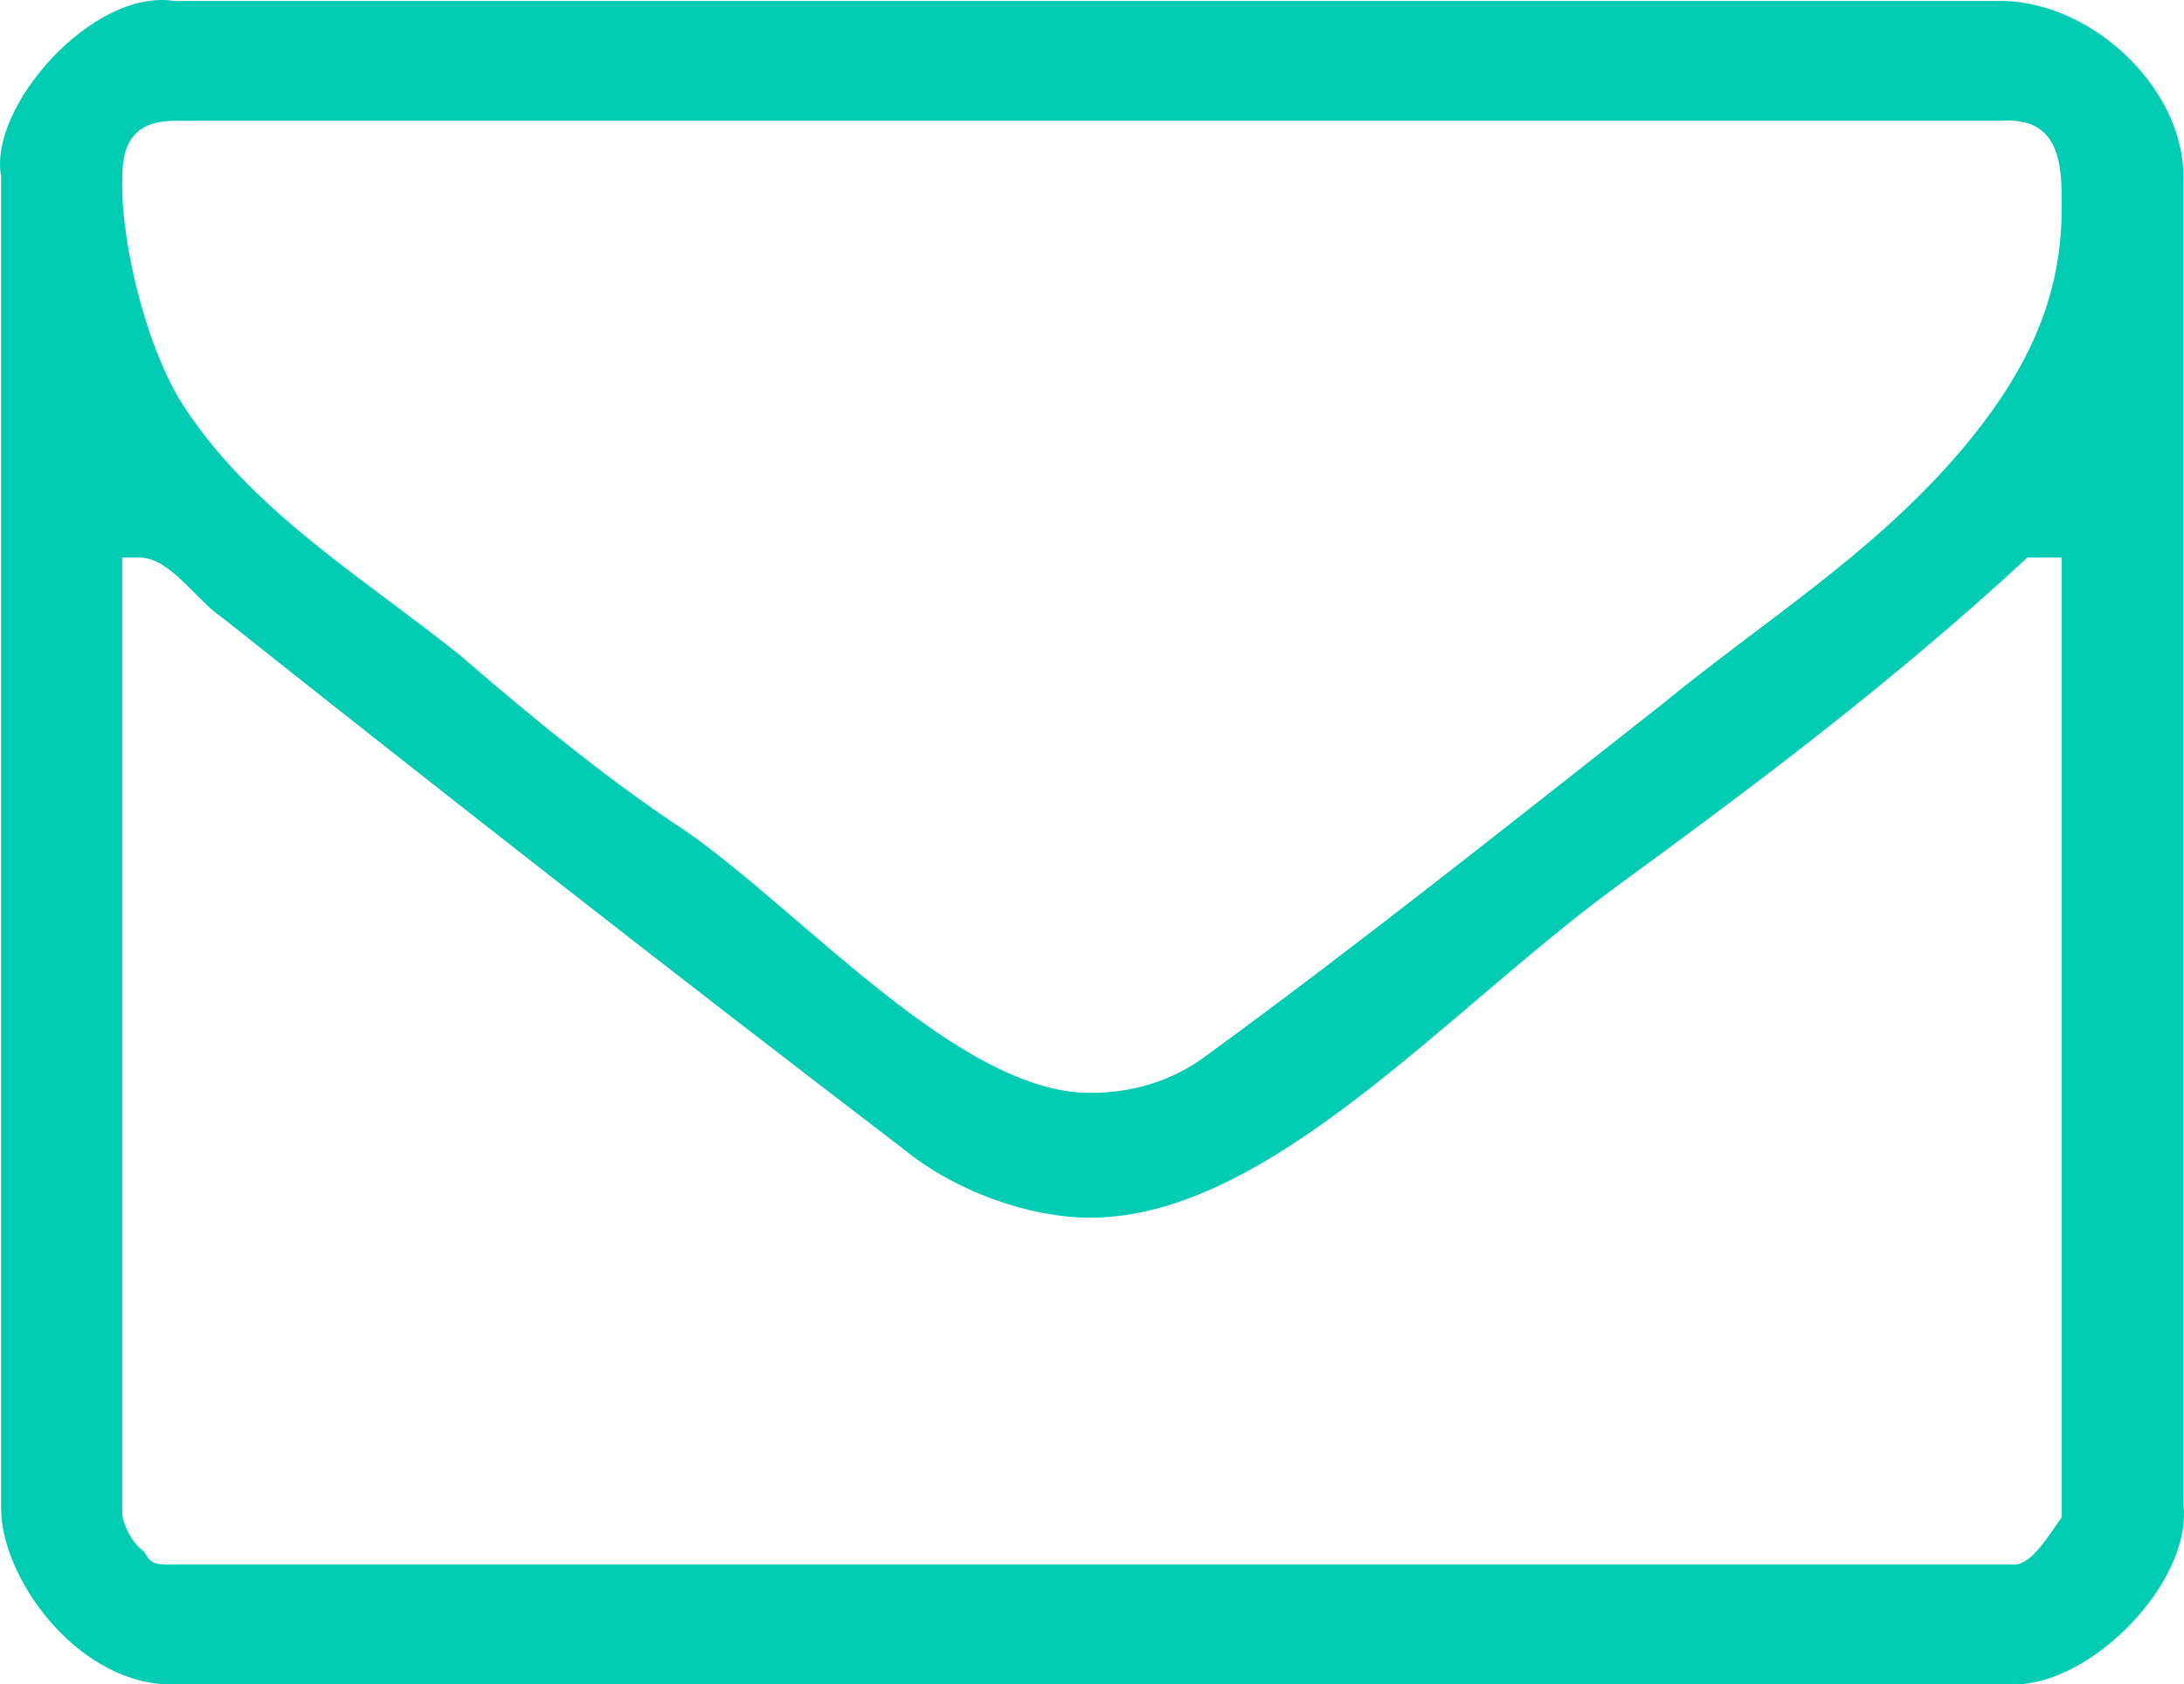 <svg xmlns="http://www.w3.org/2000/svg" xmlns:xlink="http://www.w3.org/1999/xlink" id="Layer_1" x="0px" y="0px" width="34.997px" height="26.996px" viewBox="0 0 34.997 26.996" xml:space="preserve"><path fill-rule="evenodd" clip-rule="evenodd" fill="#00CCB4" d="M3.558,9.896c3.55,2.82,7.23,5.7,10.92,8.52 c0.83,0.68,2.02,1.1,2.99,1.1c2.85,0,5.7-3.3,8.41-5.29c2.16-1.58,4.38-3.23,6.61-5.29h0.55v15.38c-0.2,0.28-0.48,0.76-0.76,0.76 H2.658c-0.21,0-0.28-0.07-0.35-0.21c-0.21-0.14-0.35-0.48-0.35-0.62V8.936h0.28C2.728,8.936,3.148,9.626,3.558,9.896z M32.068,1.936 c0.97-0.07,0.97,0.75,0.97,1.37c0,1.31-0.41,2.54-1.73,4.05c-1.39,1.58-3.06,2.61-4.66,3.92c-2.44,1.92-4.94,3.91-7.3,5.63 c-0.63,0.48-1.32,0.61-1.88,0.61c-2.09,0-4.59-2.88-6.47-4.19c-1.25-0.82-2.5-1.85-3.61-2.81c-1.53-1.23-3.27-2.27-4.38-3.91 c-0.63-0.9-1.05-2.61-1.05-3.64c0-0.41,0-1.03,0.84-1.03H32.068z M32.138,0.016c1.46,0.06,2.85,1.44,2.85,2.81v21.29 c0.14,1.23-1.46,2.88-2.71,2.88H2.658c-1.46-0.07-2.64-1.72-2.64-2.82V2.826c-0.21-1.1,1.46-3.02,2.78-2.81H32.138z"></path></svg>